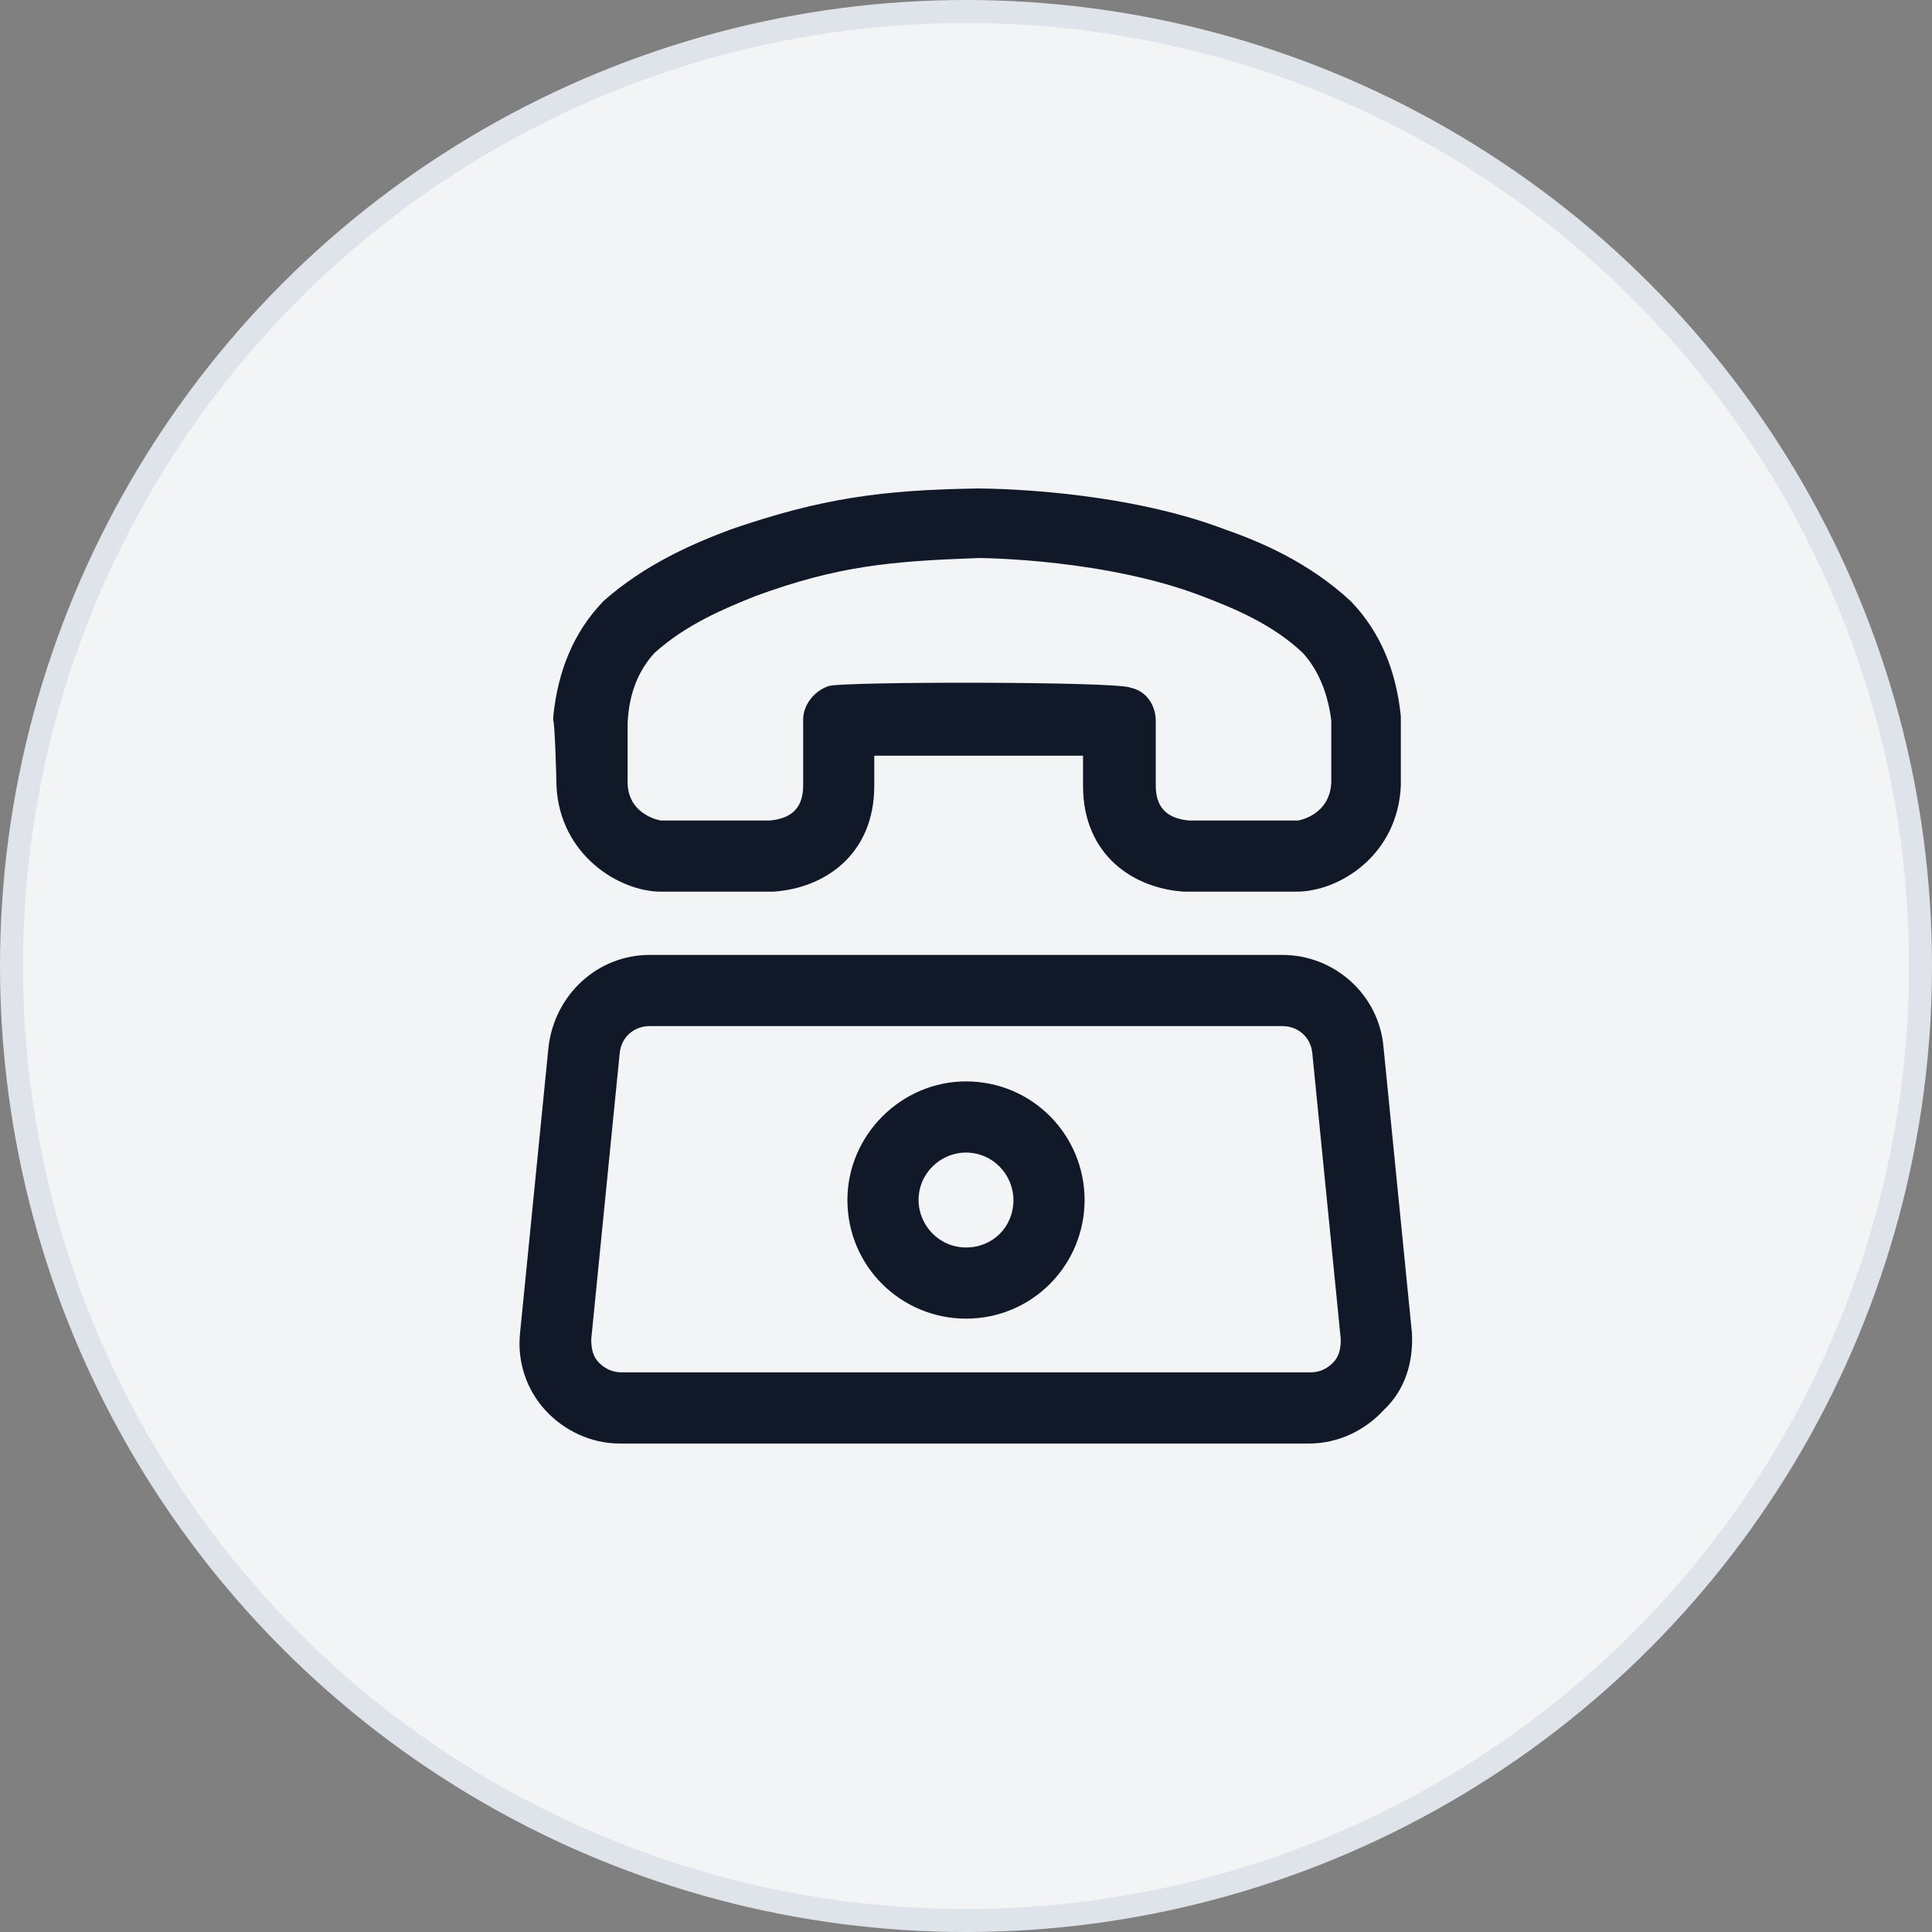 <svg width="42" height="42" viewBox="0 0 42 42" fill="none" xmlns="http://www.w3.org/2000/svg">
<rect x="0" y="0" width="42" height="42" fill="#808080" stroke="none"/>
<circle cx="21" cy="21" r="20.75" fill="#F3F4F6" stroke="#DFE4EA" stroke-width="0.5"/>
<path d="M30.694 28.975L30.075 22.753C29.972 21.619 29.01 20.759 27.875 20.759H14.125C12.991 20.759 12.063 21.619 11.925 22.753L11.306 28.975C11.238 29.594 11.444 30.212 11.857 30.659C12.269 31.106 12.853 31.381 13.472 31.381H28.46C29.078 31.381 29.663 31.106 30.075 30.659C30.556 30.212 30.728 29.594 30.694 28.975ZM28.975 29.628C28.838 29.766 28.666 29.834 28.494 29.834H13.507C13.335 29.834 13.163 29.766 13.025 29.628C12.888 29.491 12.853 29.319 12.853 29.113L13.472 22.891C13.507 22.547 13.781 22.306 14.125 22.306H27.875C28.219 22.306 28.494 22.547 28.528 22.891L29.147 29.113C29.147 29.319 29.113 29.491 28.975 29.628Z" fill="#111928"/>
<path d="M21 23.509C19.591 23.509 18.422 24.678 18.422 26.087C18.422 27.531 19.591 28.666 21 28.666C22.444 28.666 23.578 27.497 23.578 26.087C23.578 24.678 22.444 23.509 21 23.509ZM21 27.119C20.416 27.119 19.969 26.637 19.969 26.087C19.969 25.503 20.45 25.056 21 25.056C21.584 25.056 22.031 25.538 22.031 26.087C22.031 26.672 21.584 27.119 21 27.119Z" fill="#111928"/>
<path d="M12.097 17.081C12.166 18.594 13.472 19.384 14.366 19.384H16.772H16.806C17.906 19.316 19.006 18.594 19.006 17.081V16.428C20.175 16.428 22.41 16.428 23.544 16.428V17.081C23.544 18.594 24.644 19.316 25.744 19.384H28.185C29.113 19.384 30.385 18.594 30.453 17.081C30.453 16.978 30.453 15.741 30.453 15.672C30.453 15.637 30.453 15.603 30.453 15.569C30.35 14.572 30.006 13.747 29.388 13.094L29.353 13.059C28.46 12.234 27.428 11.787 26.638 11.512C24.3 10.619 21.378 10.619 21.241 10.619C19.178 10.653 17.872 10.825 15.878 11.512C15.053 11.822 14.022 12.269 13.128 13.059L13.094 13.094C12.475 13.747 12.131 14.572 12.028 15.569C12.028 15.603 12.028 15.637 12.028 15.672C12.063 15.741 12.097 16.944 12.097 17.081ZM14.228 14.194C14.916 13.575 15.741 13.231 16.428 12.956C18.216 12.303 19.35 12.2 21.275 12.131C21.447 12.131 24.06 12.166 26.122 12.956C26.844 13.231 27.669 13.575 28.322 14.194C28.666 14.572 28.872 15.088 28.941 15.672C28.941 15.775 28.941 16.909 28.941 17.012C28.906 17.734 28.219 17.837 28.219 17.837H25.847C25.503 17.803 25.125 17.666 25.125 17.081V15.672C25.125 15.328 24.919 15.019 24.575 14.95C24.335 14.812 18.25 14.812 18.01 14.916C17.7 15.019 17.46 15.328 17.46 15.637V17.081C17.46 17.666 17.081 17.803 16.738 17.837H14.366C14.366 17.837 13.678 17.734 13.644 17.047C13.644 16.944 13.644 16.566 13.644 16.222C13.644 15.981 13.644 15.809 13.644 15.706C13.678 15.053 13.885 14.572 14.228 14.194Z" fill="#111928"/>
</svg>

